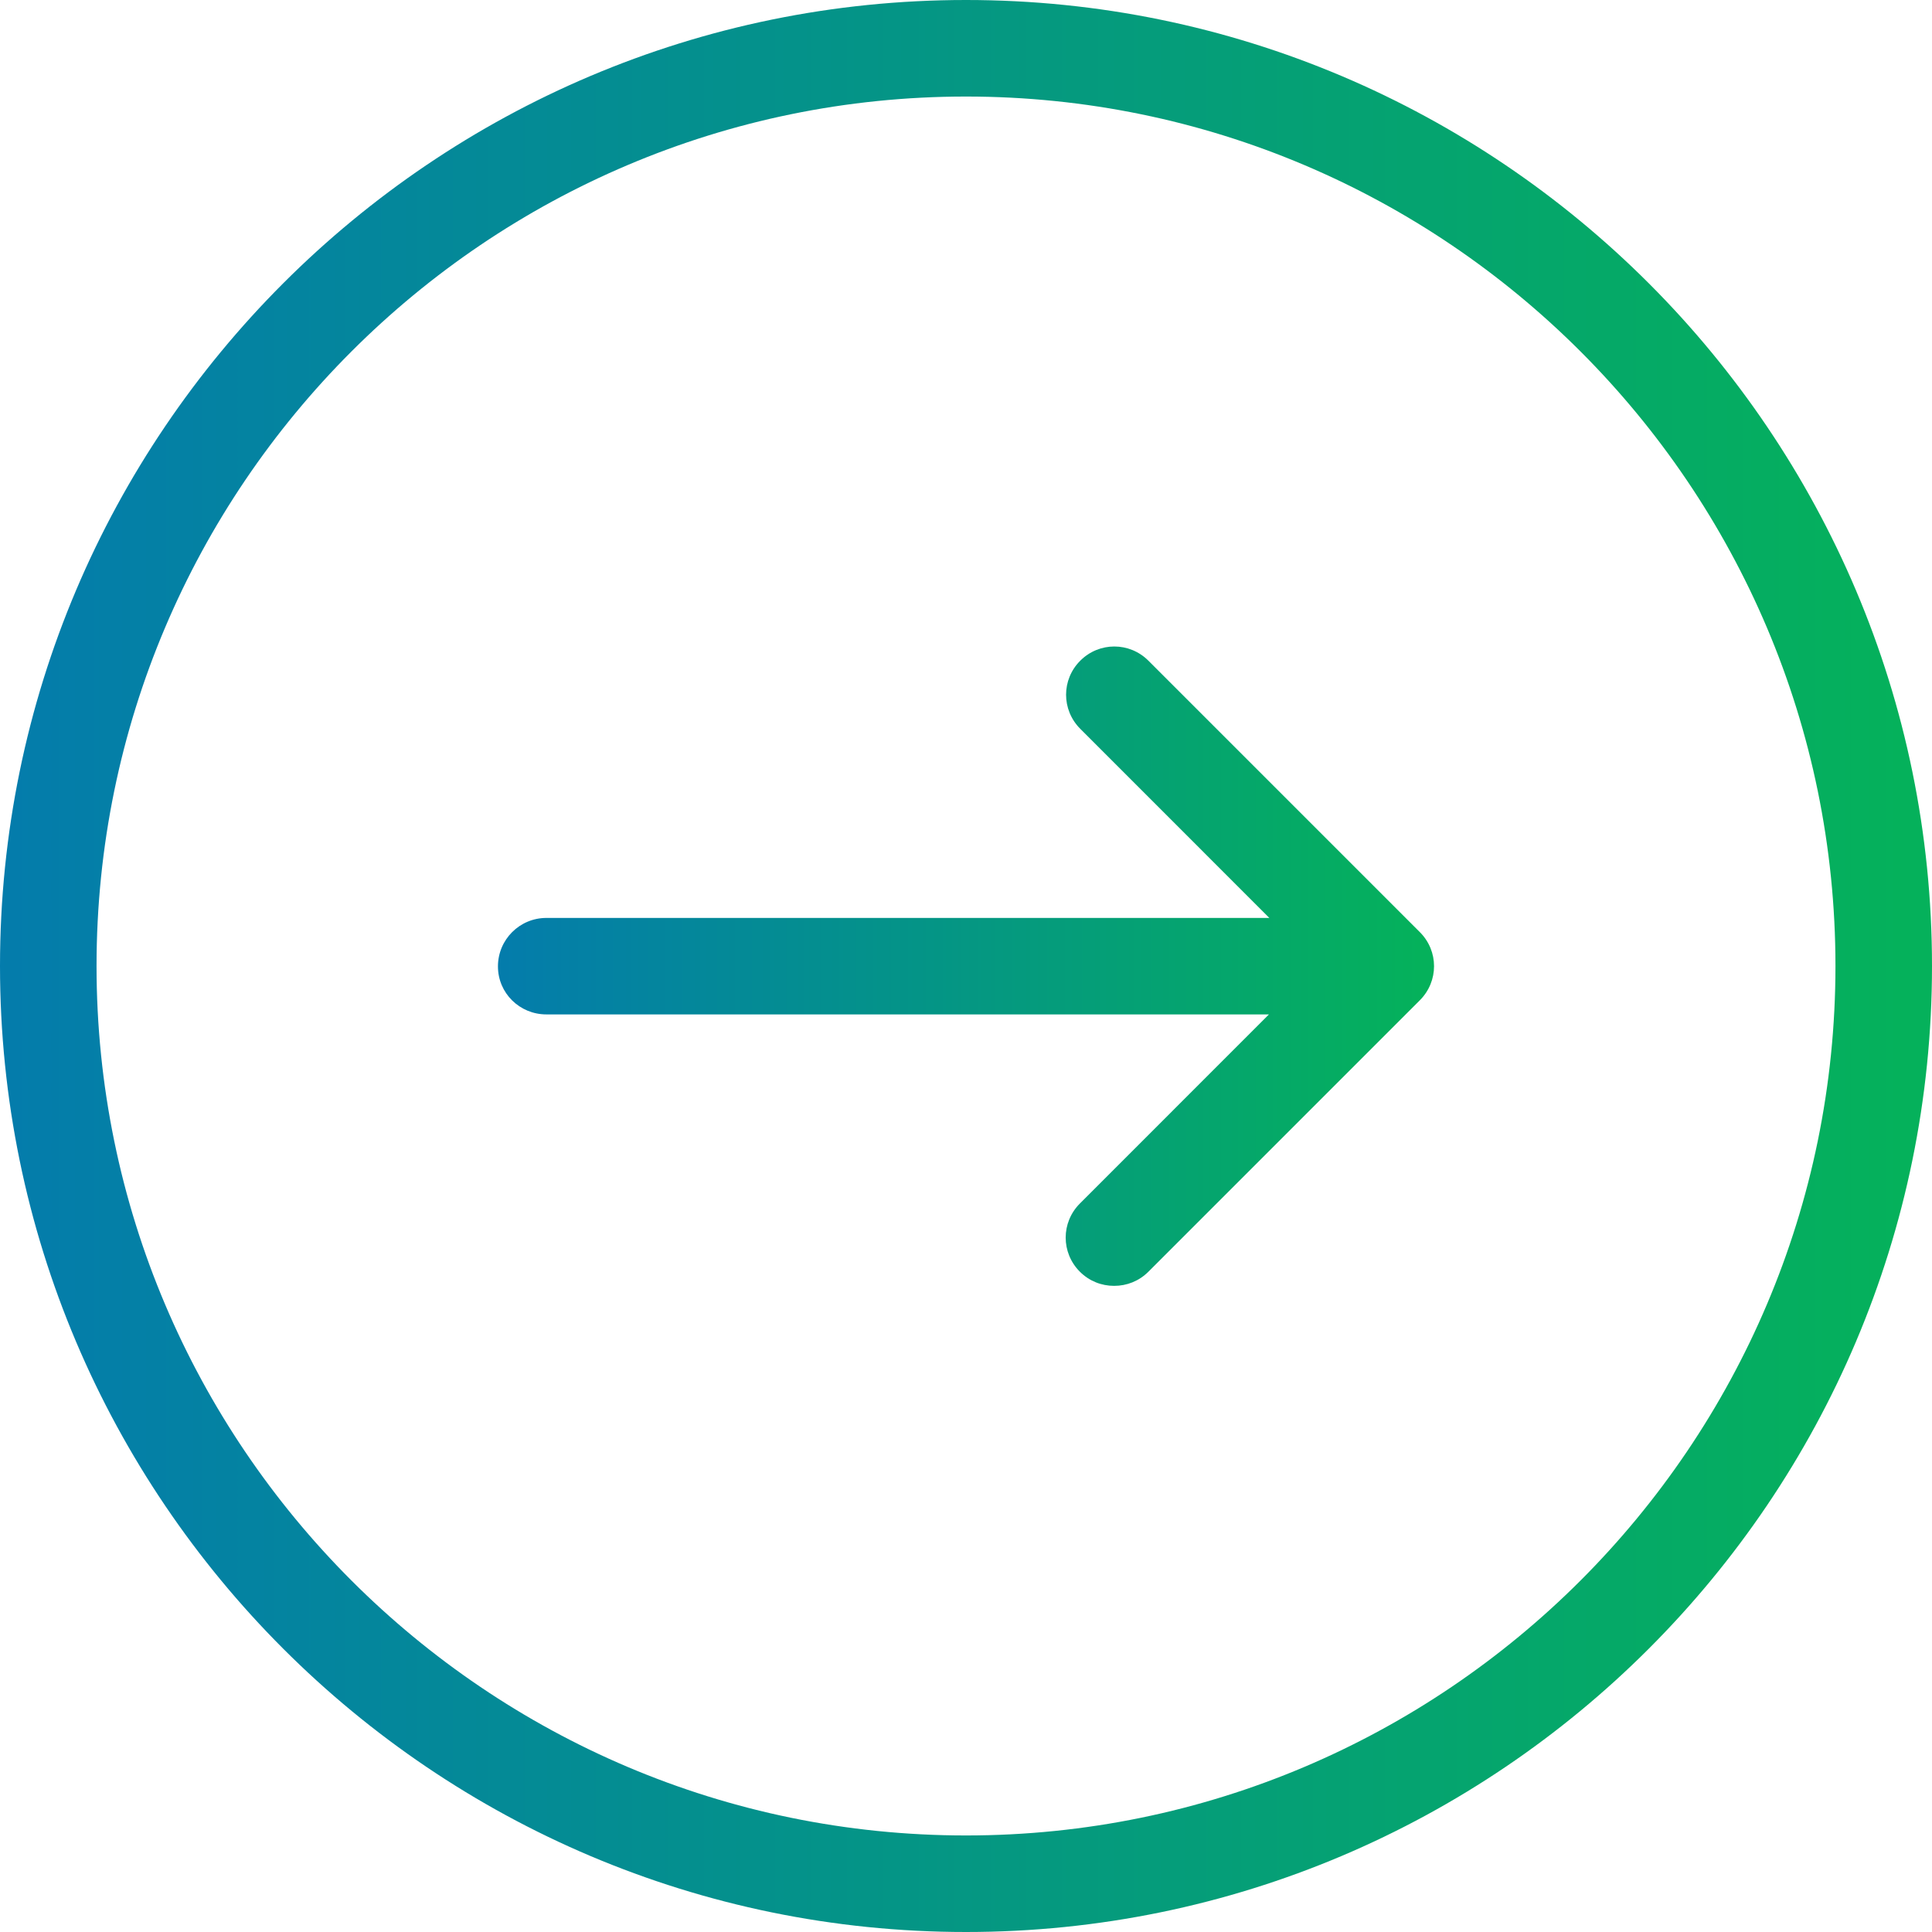 <svg width="34" height="34" viewBox="0 0 34 34" fill="none" xmlns="http://www.w3.org/2000/svg">
<path d="M17 34C26.374 34 34 26.374 34 17C34 7.626 26.374 0 17 0C7.626 0 0 7.626 0 17C0 26.374 7.626 34 17 34ZM17 1.699C25.438 1.699 32.301 8.562 32.301 17C32.301 25.438 25.438 32.301 17 32.301C8.562 32.301 1.699 25.438 1.699 17C1.699 8.562 8.562 1.699 17 1.699Z" fill="url(#paint0_linear)"/>
<path d="M9.616 17.852H22.331L19.004 21.18C18.671 21.513 18.671 22.047 19.004 22.38C19.17 22.546 19.385 22.629 19.607 22.629C19.829 22.629 20.044 22.546 20.21 22.38L24.987 17.603C25.32 17.27 25.32 16.736 24.987 16.404L20.21 11.627C19.877 11.294 19.343 11.294 19.011 11.627C18.678 11.959 18.678 12.493 19.011 12.826L22.338 16.154H9.616C9.145 16.154 8.763 16.535 8.763 17.007C8.763 17.478 9.145 17.852 9.616 17.852Z" fill="url(#paint1_linear)"/>
<defs>
<linearGradient id="paint0_linear" x1="33.512" y1="15.479" x2="-0.544" y2="15.479" gradientUnits="userSpaceOnUse">
<stop stop-color="#05B15B"/>
<stop offset="1" stop-color="#047BAD"/>
</linearGradient>
<linearGradient id="paint1_linear" x1="25" y1="16.5" x2="8.5" y2="16.5" gradientUnits="userSpaceOnUse">
<stop stop-color="#05B15B"/>
<stop offset="1" stop-color="#047BAD"/>
</linearGradient>
</defs>
</svg>
